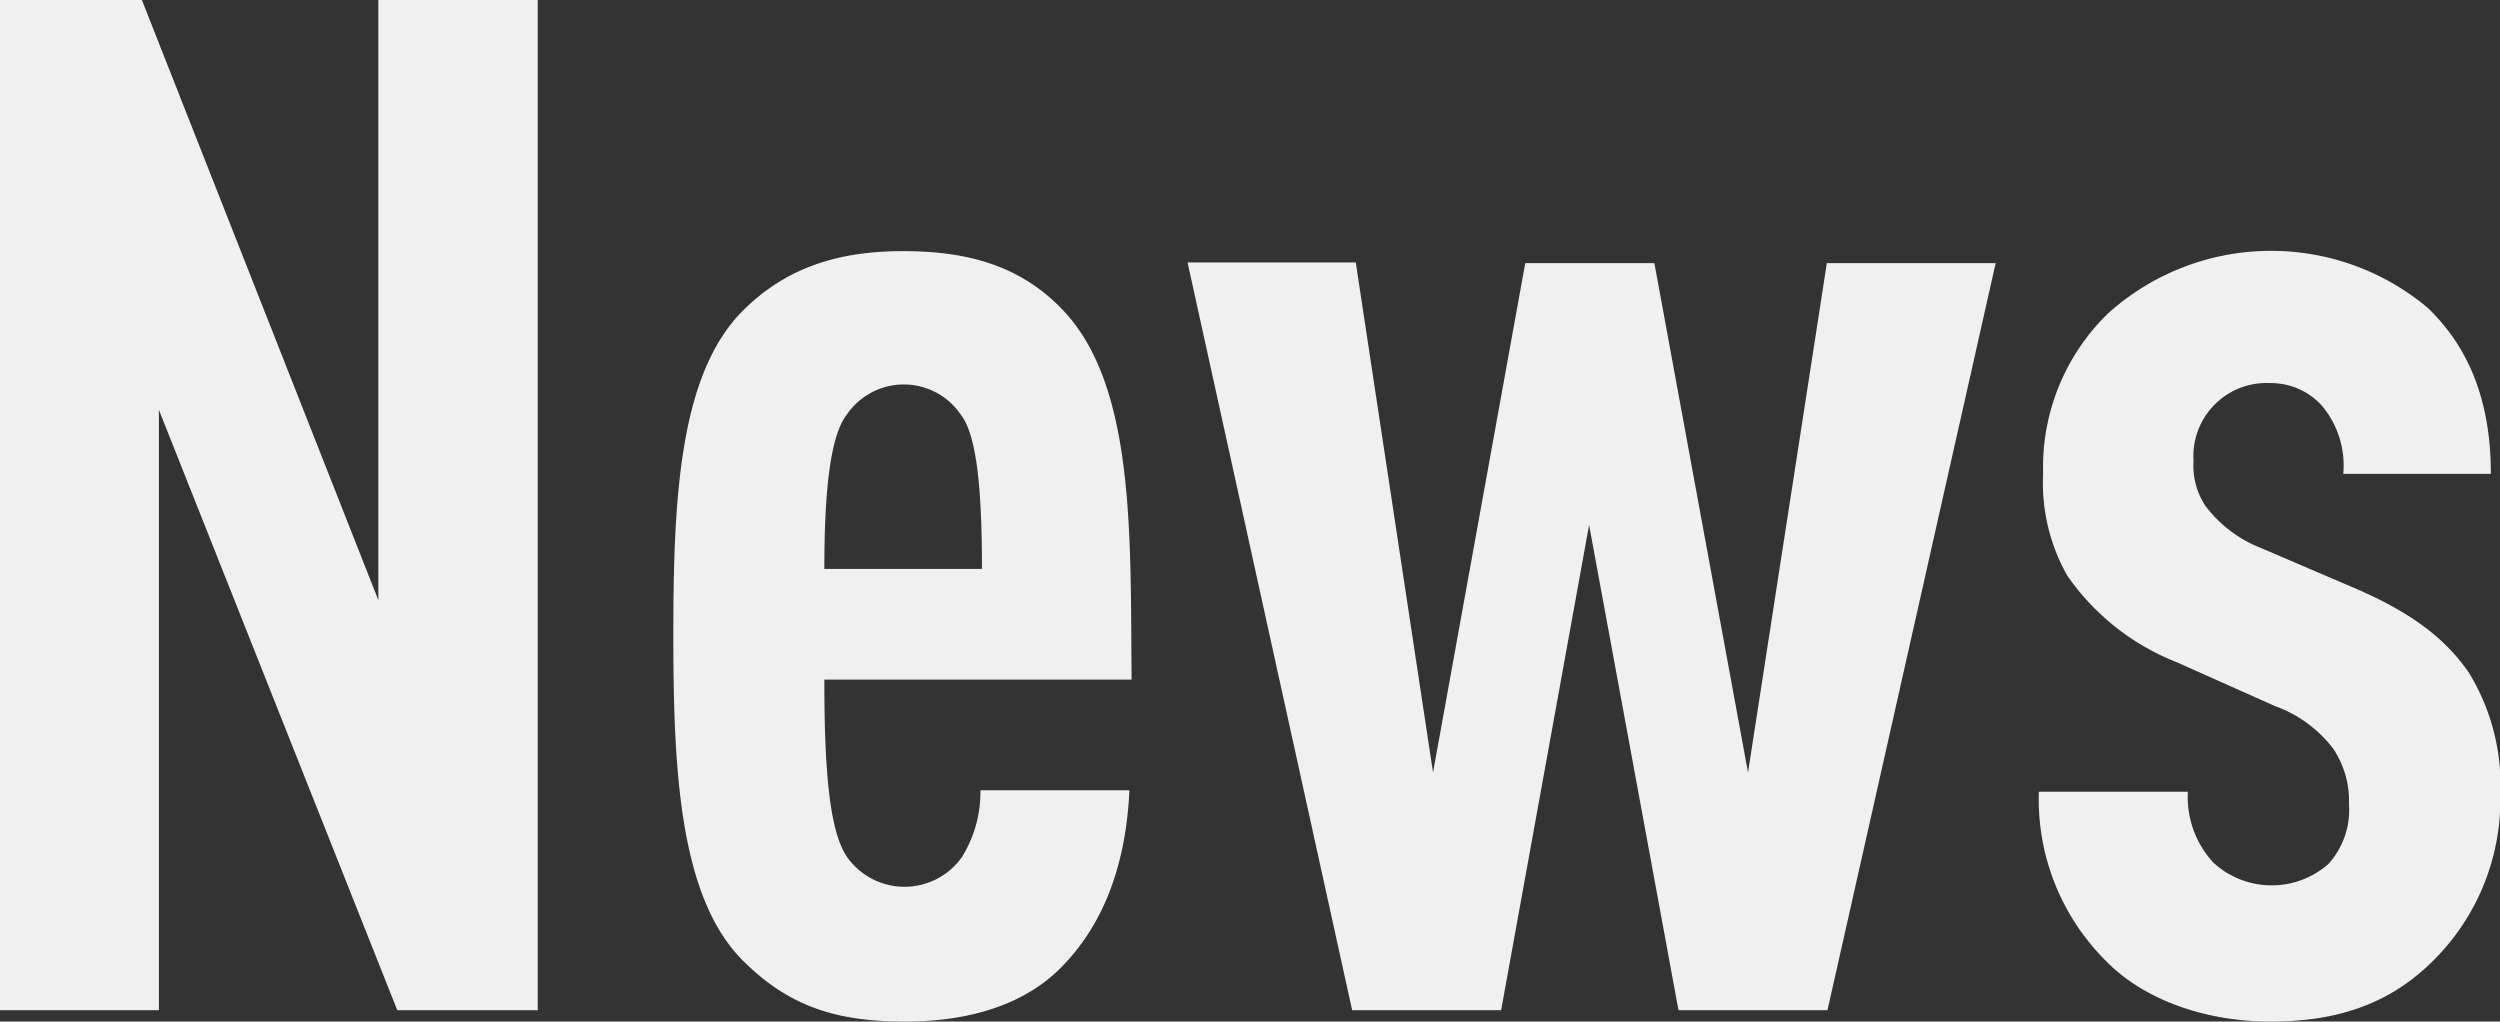 <svg xmlns="http://www.w3.org/2000/svg" viewBox="0 0 158.58 64.8"><rect x="0" y="0" width="158.58" height="64.8" fill="#333333" stroke="none"/><defs><style>.cls-1{fill:#f0f0f0;}</style></defs><g id="レイヤー_2" data-name="レイヤー 2"><g id="レイヤー_4" data-name="レイヤー 4"><path class="cls-1" d="M25.2,64.08,10.08,26V64.08H0V0H9L24,38.07V0H34.11V64.08Z"/><path class="cls-1" d="M52.29,43.11c0,5.4.27,9.54,1.44,11.25a4.46,4.46,0,0,0,7.29,0,7.8,7.8,0,0,0,1.17-4.23h9.45c-.18,4-1.26,7.92-4,10.89-2.43,2.7-6.12,3.78-10.26,3.78-4.41,0-7.38-1-10.26-3.87-4-4-4.41-12-4.41-20.61s.36-16.56,4.41-20.61c2.88-2.88,6.3-3.78,10.17-3.78s7.38.81,10.17,3.78c4.59,4.86,4.23,14.49,4.32,23.4Zm8.64-16.83a4.37,4.37,0,0,0-7.2,0c-1.08,1.35-1.44,4.95-1.44,9.81h10C62.28,31.23,62,27.63,60.93,26.28Z"/><path class="cls-1" d="M115.92,64.08h-9.45L100.8,33.3,95.22,64.08H85.77L75.33,16.65H86L90.9,49l5.85-32.31h8.19L110.88,49l5-32.31h10.71Z"/><path class="cls-1" d="M154.35,60.93c-2.88,2.88-6.3,3.87-10.35,3.87s-8-1.35-10.44-3.87a14.44,14.44,0,0,1-4.23-10.71h9.45a6.13,6.13,0,0,0,1.62,4.5,5.46,5.46,0,0,0,7.29.09A5.11,5.11,0,0,0,149,51a5.93,5.93,0,0,0-1-3.51,8.06,8.06,0,0,0-3.69-2.7L138.06,42a15.21,15.21,0,0,1-6.93-5.49,11.93,11.93,0,0,1-1.53-6.48,13.58,13.58,0,0,1,4.14-10.17A15.46,15.46,0,0,1,154,19.53c2.52,2.43,4,5.76,4,10.53h-9.36a5.92,5.92,0,0,0-1.35-4.32A4.37,4.37,0,0,0,144,24.3a4.64,4.64,0,0,0-4.86,4.95,4.62,4.62,0,0,0,.72,2.79,8.06,8.06,0,0,0,3.51,2.7l6.3,2.7c3.24,1.44,5.4,3,6.93,5.22a13.65,13.65,0,0,1,2,7.74A14.38,14.38,0,0,1,154.35,60.93Z"/></g></g></svg>